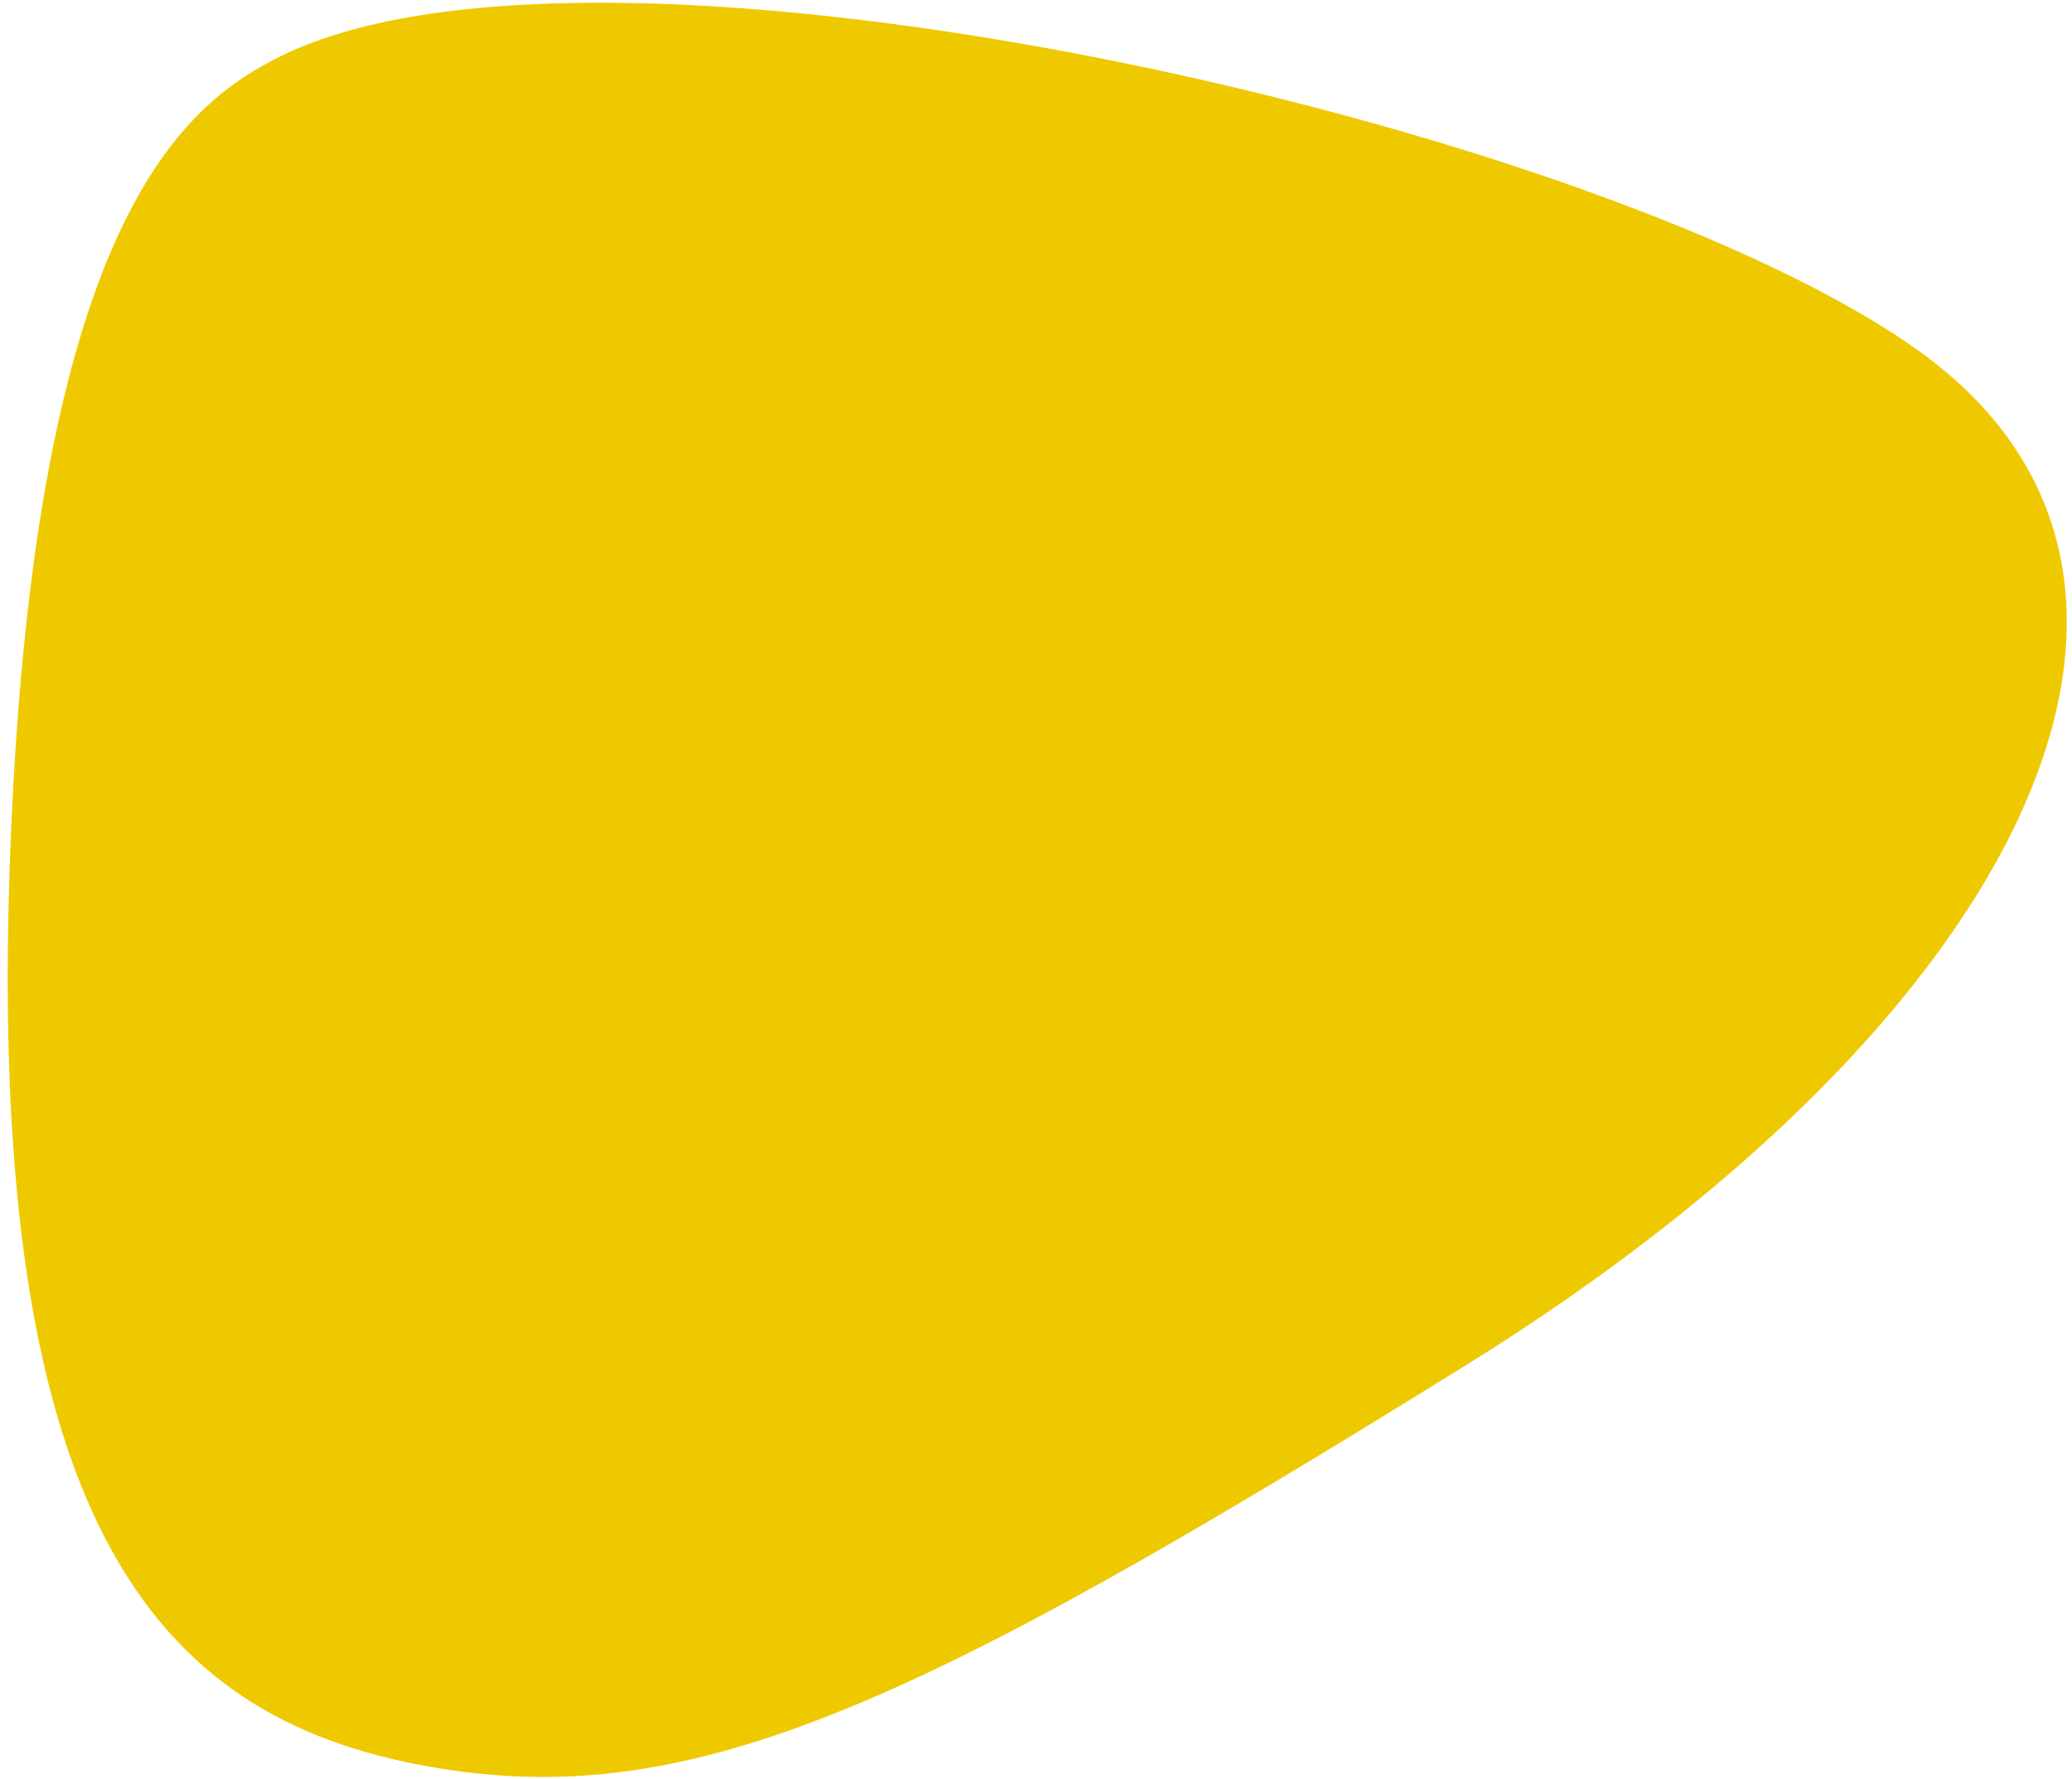 <?xml version="1.0" encoding="UTF-8"?> <svg xmlns="http://www.w3.org/2000/svg" width="219" height="188" viewBox="0 0 219 188" fill="none"> <path d="M1.412 82.948C4.758 22.075 19.999 10.695 29.754 5.898C64.053 -10.971 170.242 13.346 203.14 37.322C236.038 61.299 214.055 107.571 154.986 144.234C95.917 180.897 72.269 192.031 43.826 186.391C15.384 180.75 -2.77 159.041 1.412 82.948Z" fill="#EFC900"></path> </svg> 